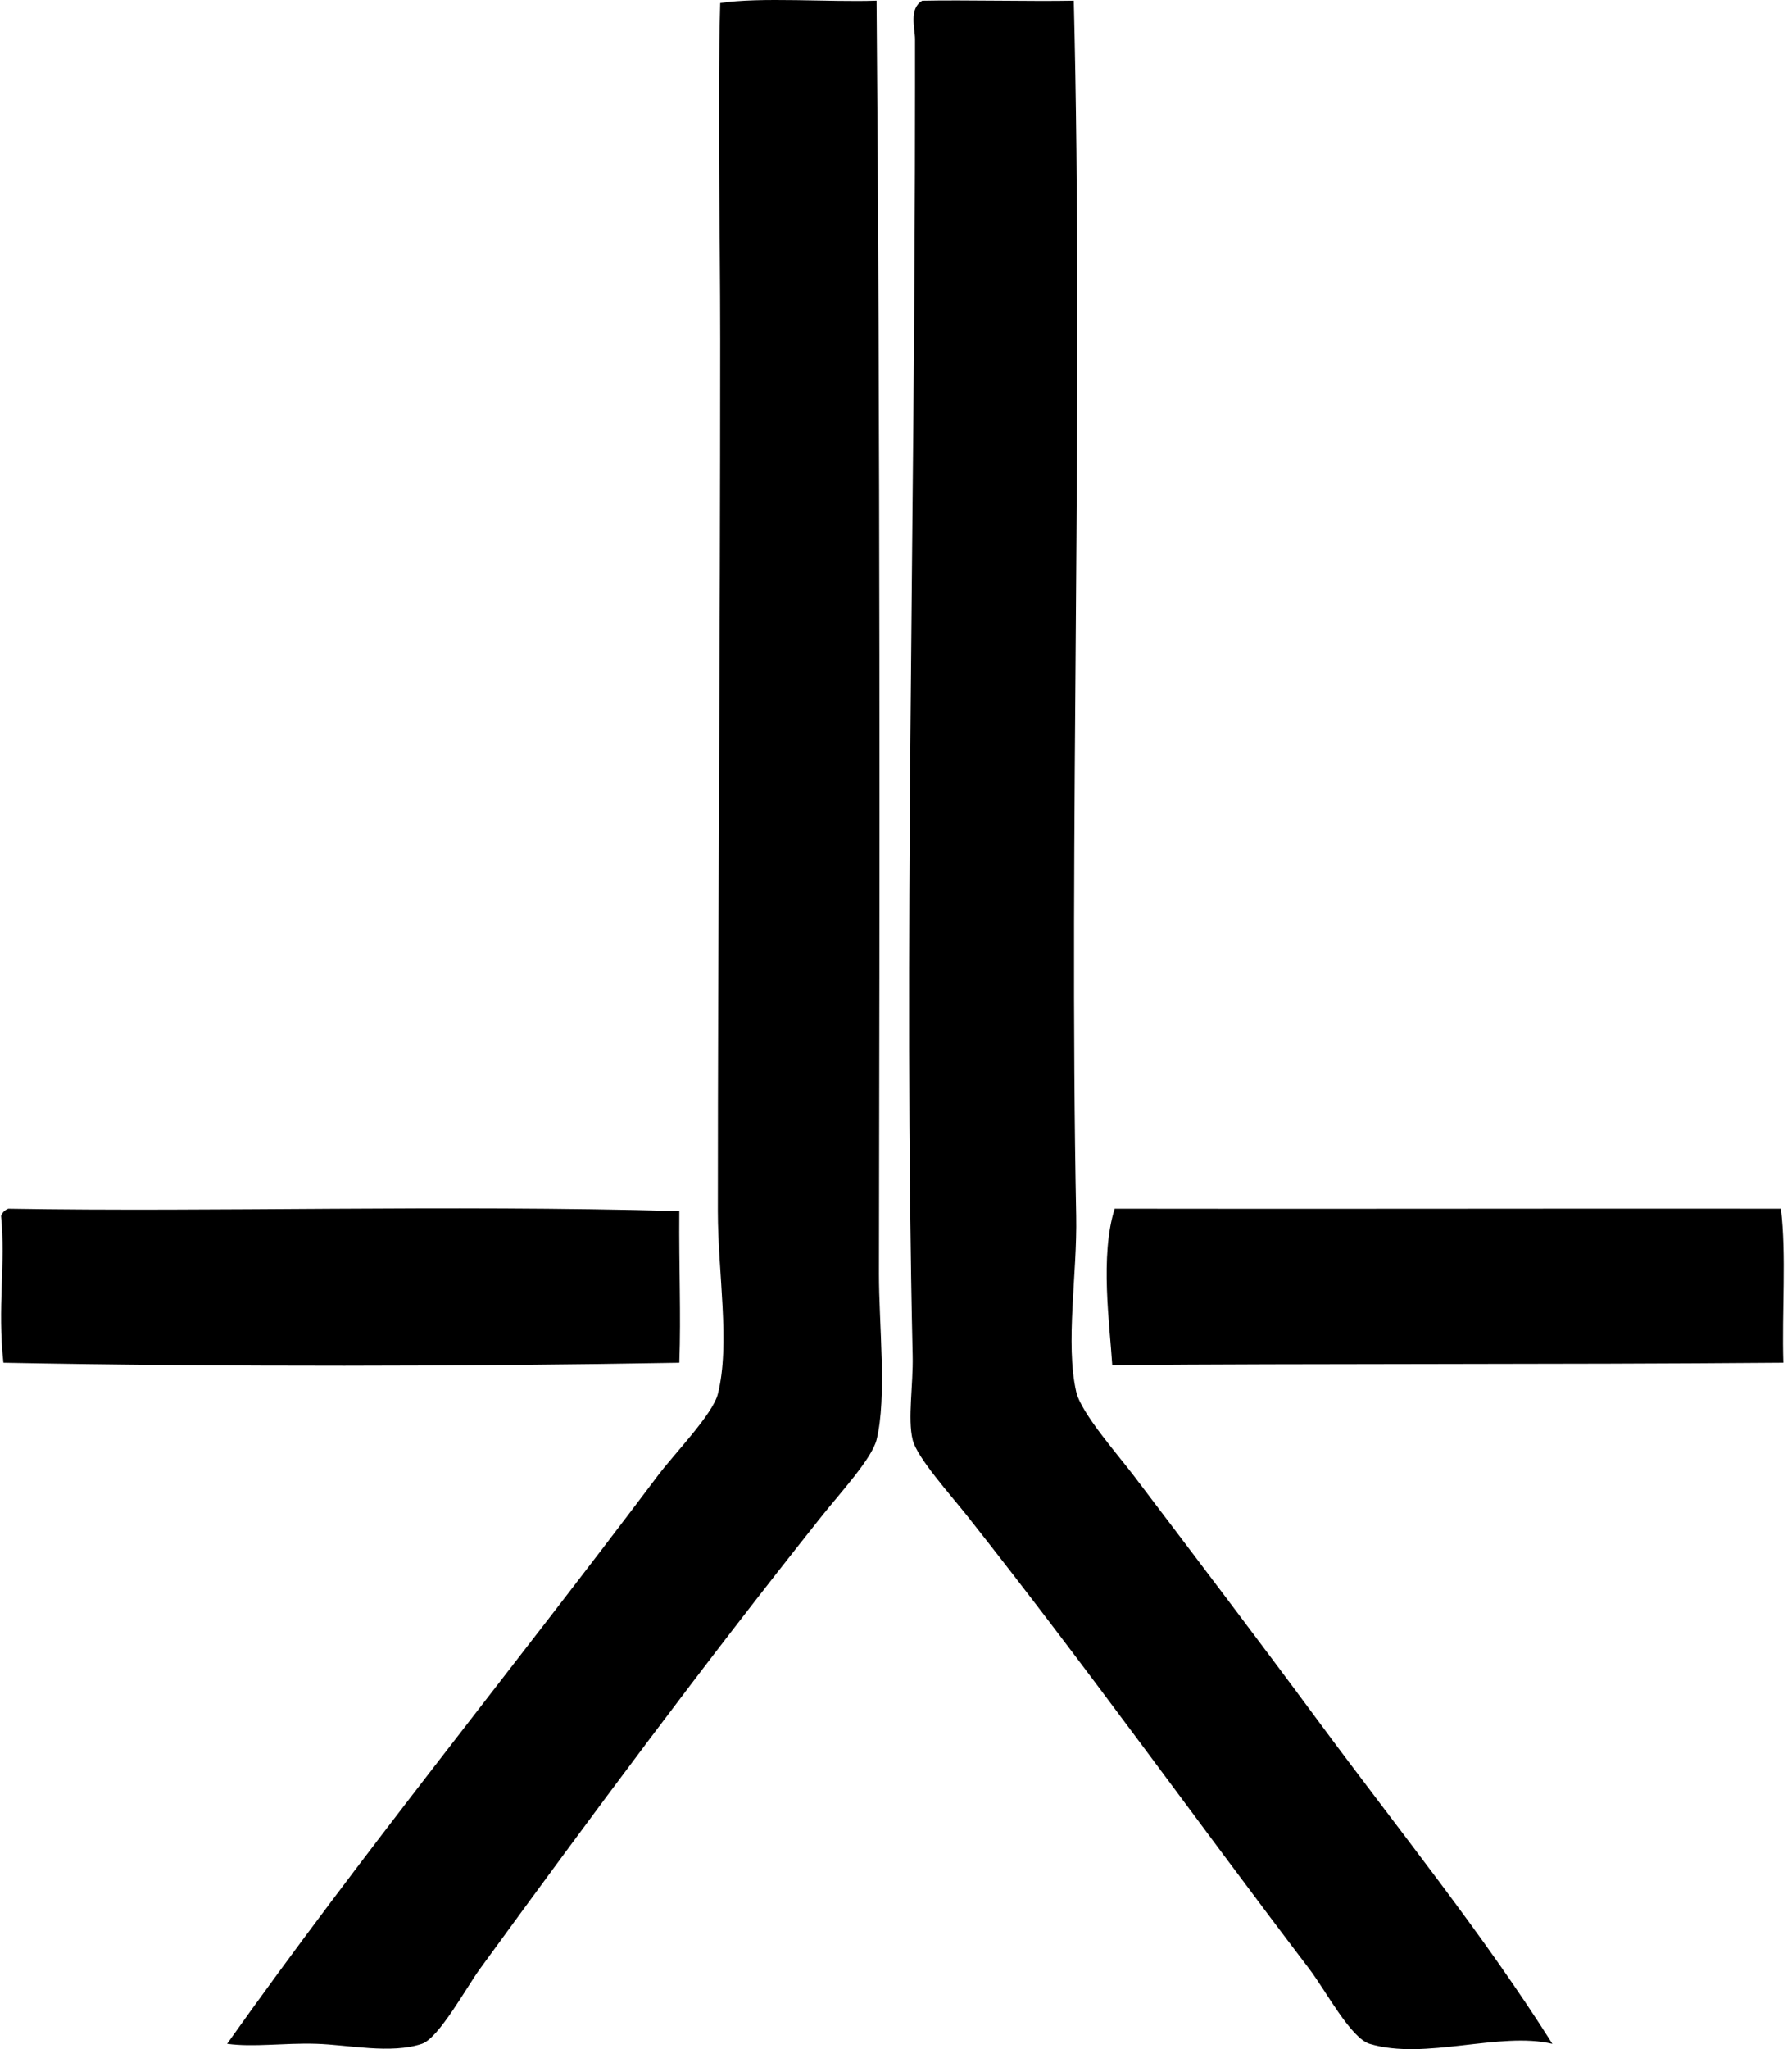 <svg xmlns="http://www.w3.org/2000/svg" width="175" height="200" fill="none" viewBox="0 0 175 200">
  <path fill="#000" fill-rule="evenodd" d="M85.602.064c.355 41.015.306 87.682.233 124.254-.01 4.866.794 12.082-.233 16.208-.463 1.854-3.538 5.17-5.403 7.515-11.54 14.499-22.115 28.733-33.352 44.159-1.255 1.719-3.992 6.726-5.639 7.28-3.041 1.027-7.188.093-10.336 0-3.225-.094-6.106.361-8.69 0 13.094-18.457 27.714-36.37 42.044-55.433 1.654-2.199 5.362-5.979 5.874-7.986 1.238-4.866-.002-11.835 0-17.852.002-28.4.235-53.567.233-85.028 0-11.369-.286-22.741 0-32.883 3.88-.606 10.732-.073 15.269-.234Zm19.259.002c.962 38.588-.49 81.798.235 118.617.112 5.619-1.072 12.431 0 17.148.477 2.091 4.008 6.072 5.639 8.221 5.858 7.728 12.368 16.298 17.85 23.724 8.141 11.026 16.131 20.819 23.017 31.71-5.138-1.231-12.452 1.636-17.849 0-1.851-.561-4.302-5.217-5.872-7.281-11.479-15.083-21.63-29.329-33.354-44.158-1.681-2.129-4.974-5.764-5.401-7.516-.504-2.06.064-5.335 0-8.222-.894-39.658.233-80 .233-123.785V3.826c0-1.038-.621-2.984.704-3.756 4.102-.089 10.655.078 14.798-.004Z" clip-rule="evenodd"/>
  <path fill="#000" fill-rule="evenodd" d="M.807 117.977c20.437.343 42.248-.404 65.532.235-.047 5.817.172 9.907 0 14.799-20.617.366-44.63.409-66.004 0-.604-5.486.239-9.682-.231-14.33.129-.337.366-.573.703-.704Zm108.048 0c21.086.039 43.298-.026 65.062 0 .543 4.545.082 10.097.235 15.032-22.683.188-46.01.066-65.534.235-.241-3.938-1.221-10.66.237-15.267Z" clip-rule="evenodd"/>
</svg>
